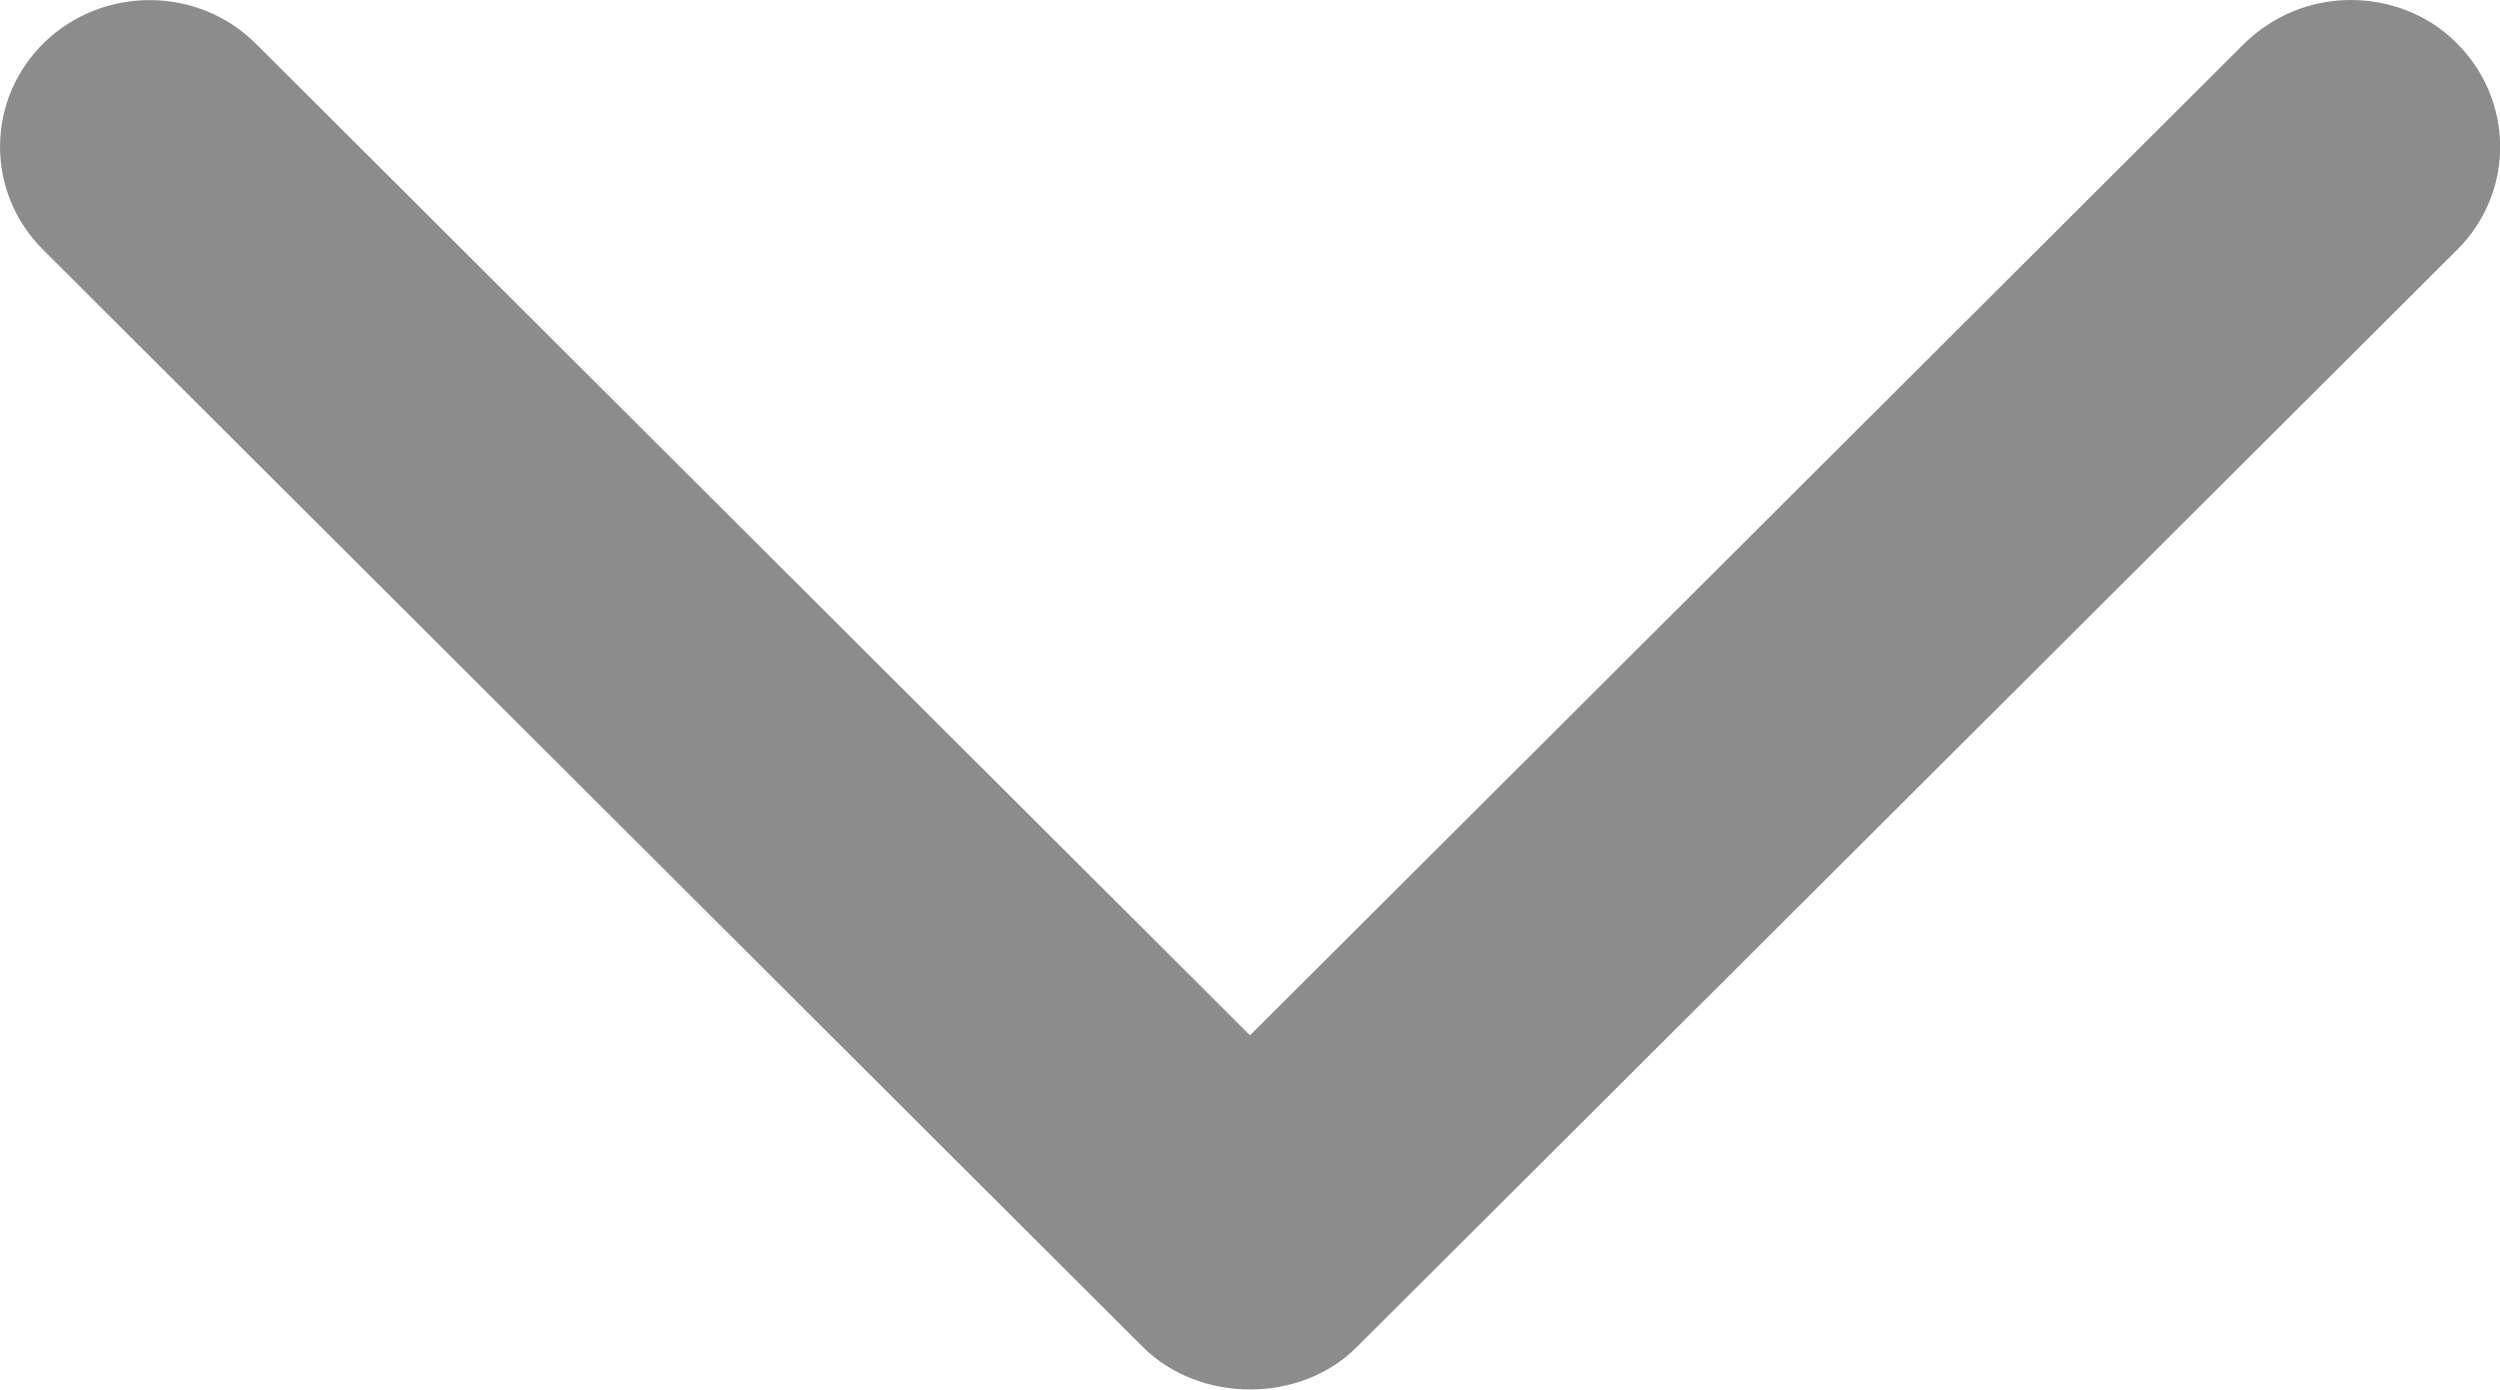 <?xml version="1.0" encoding="utf-8"?>
<!-- Generator: Adobe Illustrator 16.0.3, SVG Export Plug-In . SVG Version: 6.00 Build 0)  -->
<!DOCTYPE svg PUBLIC "-//W3C//DTD SVG 1.1//EN" "http://www.w3.org/Graphics/SVG/1.1/DTD/svg11.dtd">
<svg version="1.1" id="Layer_1" xmlns="http://www.w3.org/2000/svg" xmlns:xlink="http://www.w3.org/1999/xlink" x="0px" y="0px"
	 width="8.99px" height="4.997px" viewBox="0 0 8.99 4.997" enable-background="new 0 0 8.99 4.997" xml:space="preserve">
<path fill="#8C8C8C" d="M8.453,0C8.59,0,8.728,0.05,8.83,0.151C9.041,0.356,9.045,0.69,8.836,0.898L4.878,4.845
	c-0.202,0.202-0.563,0.202-0.767,0L0.155,0.898C-0.054,0.69-0.051,0.356,0.161,0.151c0.212-0.203,0.552-0.201,0.76,0.007
	l3.574,3.565l3.574-3.565C8.176,0.053,8.313,0,8.453,0z"/>
</svg>
